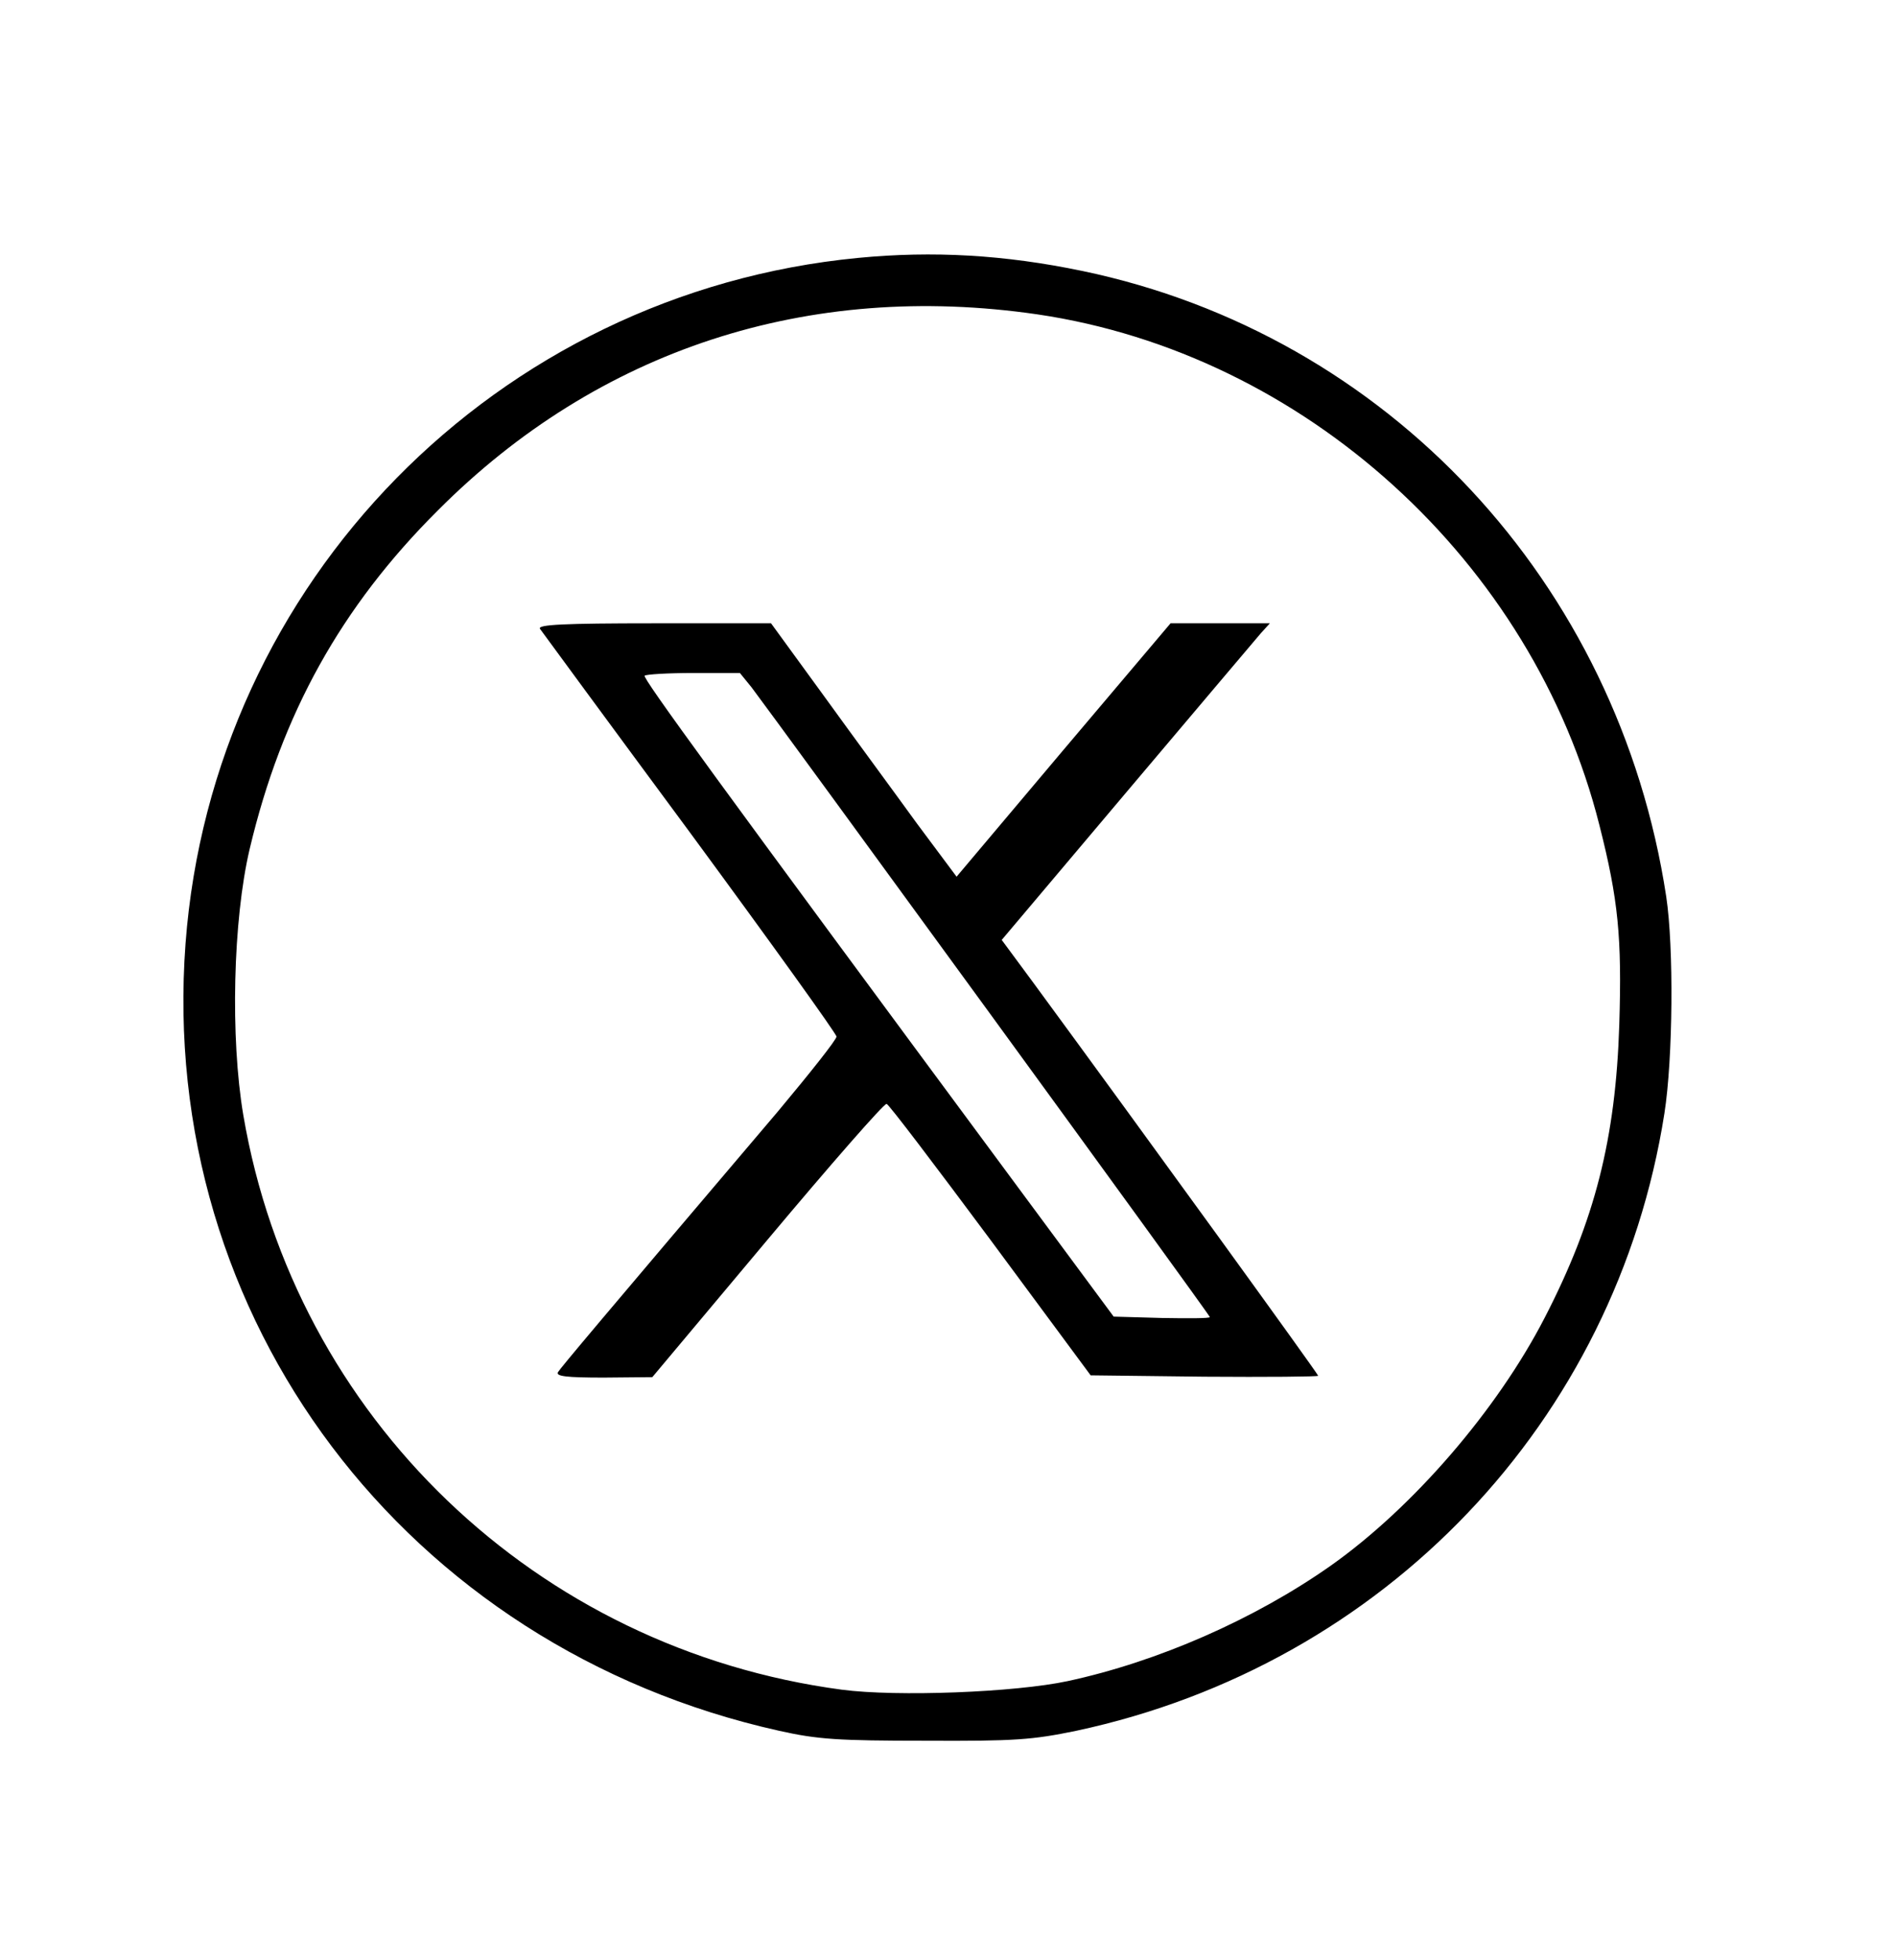 <?xml version="1.0" standalone="no"?>
<!DOCTYPE svg PUBLIC "-//W3C//DTD SVG 20010904//EN"
 "http://www.w3.org/TR/2001/REC-SVG-20010904/DTD/svg10.dtd">
<svg version="1.0" xmlns="http://www.w3.org/2000/svg"
 width="420pt" height="434pt" viewBox="0 0 420 434"
 preserveAspectRatio="xMidYMid meet">

<g transform="translate(0,434) scale(0.1,-0.1)"
fill="#000000" stroke="none">
<path d="M1901 3769 c-801 -77 -1430 -718 -1490 -1518 -62 -830 488 -1559
1315 -1743 85 -19 130 -22 324 -22 199 -1 237 2 334 22 683 146 1196 685 1303
1367 19 121 21 368 4 480 -106 696 -618 1244 -1293 1385 -173 36 -331 45 -497
29z m397 -125 c591 -87 1098 -547 1245 -1131 42 -165 50 -249 44 -442 -8 -252
-54 -433 -165 -648 -105 -204 -292 -421 -475 -550 -168 -118 -382 -212 -582
-255 -117 -25 -378 -35 -500 -19 -677 90 -1212 603 -1326 1272 -29 171 -23
432 14 589 71 300 203 537 417 750 355 356 820 508 1328 434z"/>
<path d="M1196 2948 c5 -7 154 -210 333 -452 178 -242 324 -445 324 -451 0 -7
-59 -81 -130 -166 -396 -466 -480 -566 -487 -577 -5 -9 18 -12 101 -12 l108 1
255 304 c140 167 259 303 264 301 5 -1 108 -137 230 -301 l222 -300 252 -3
c139 -1 252 0 252 2 0 4 -384 534 -633 873 l-68 92 277 328 c152 180 286 338
297 351 l20 22 -110 0 -110 0 -237 -280 -237 -281 -88 118 c-47 65 -140 191
-205 281 l-118 162 -259 0 c-202 0 -258 -3 -253 -12z m469 -130 c51 -67 1015
-1389 1015 -1394 0 -3 -48 -3 -106 -2 l-107 3 -211 285 c-675 912 -833 1129
-828 1134 3 3 52 6 108 6 l103 0 26 -32z"/>
</g>
</svg>

